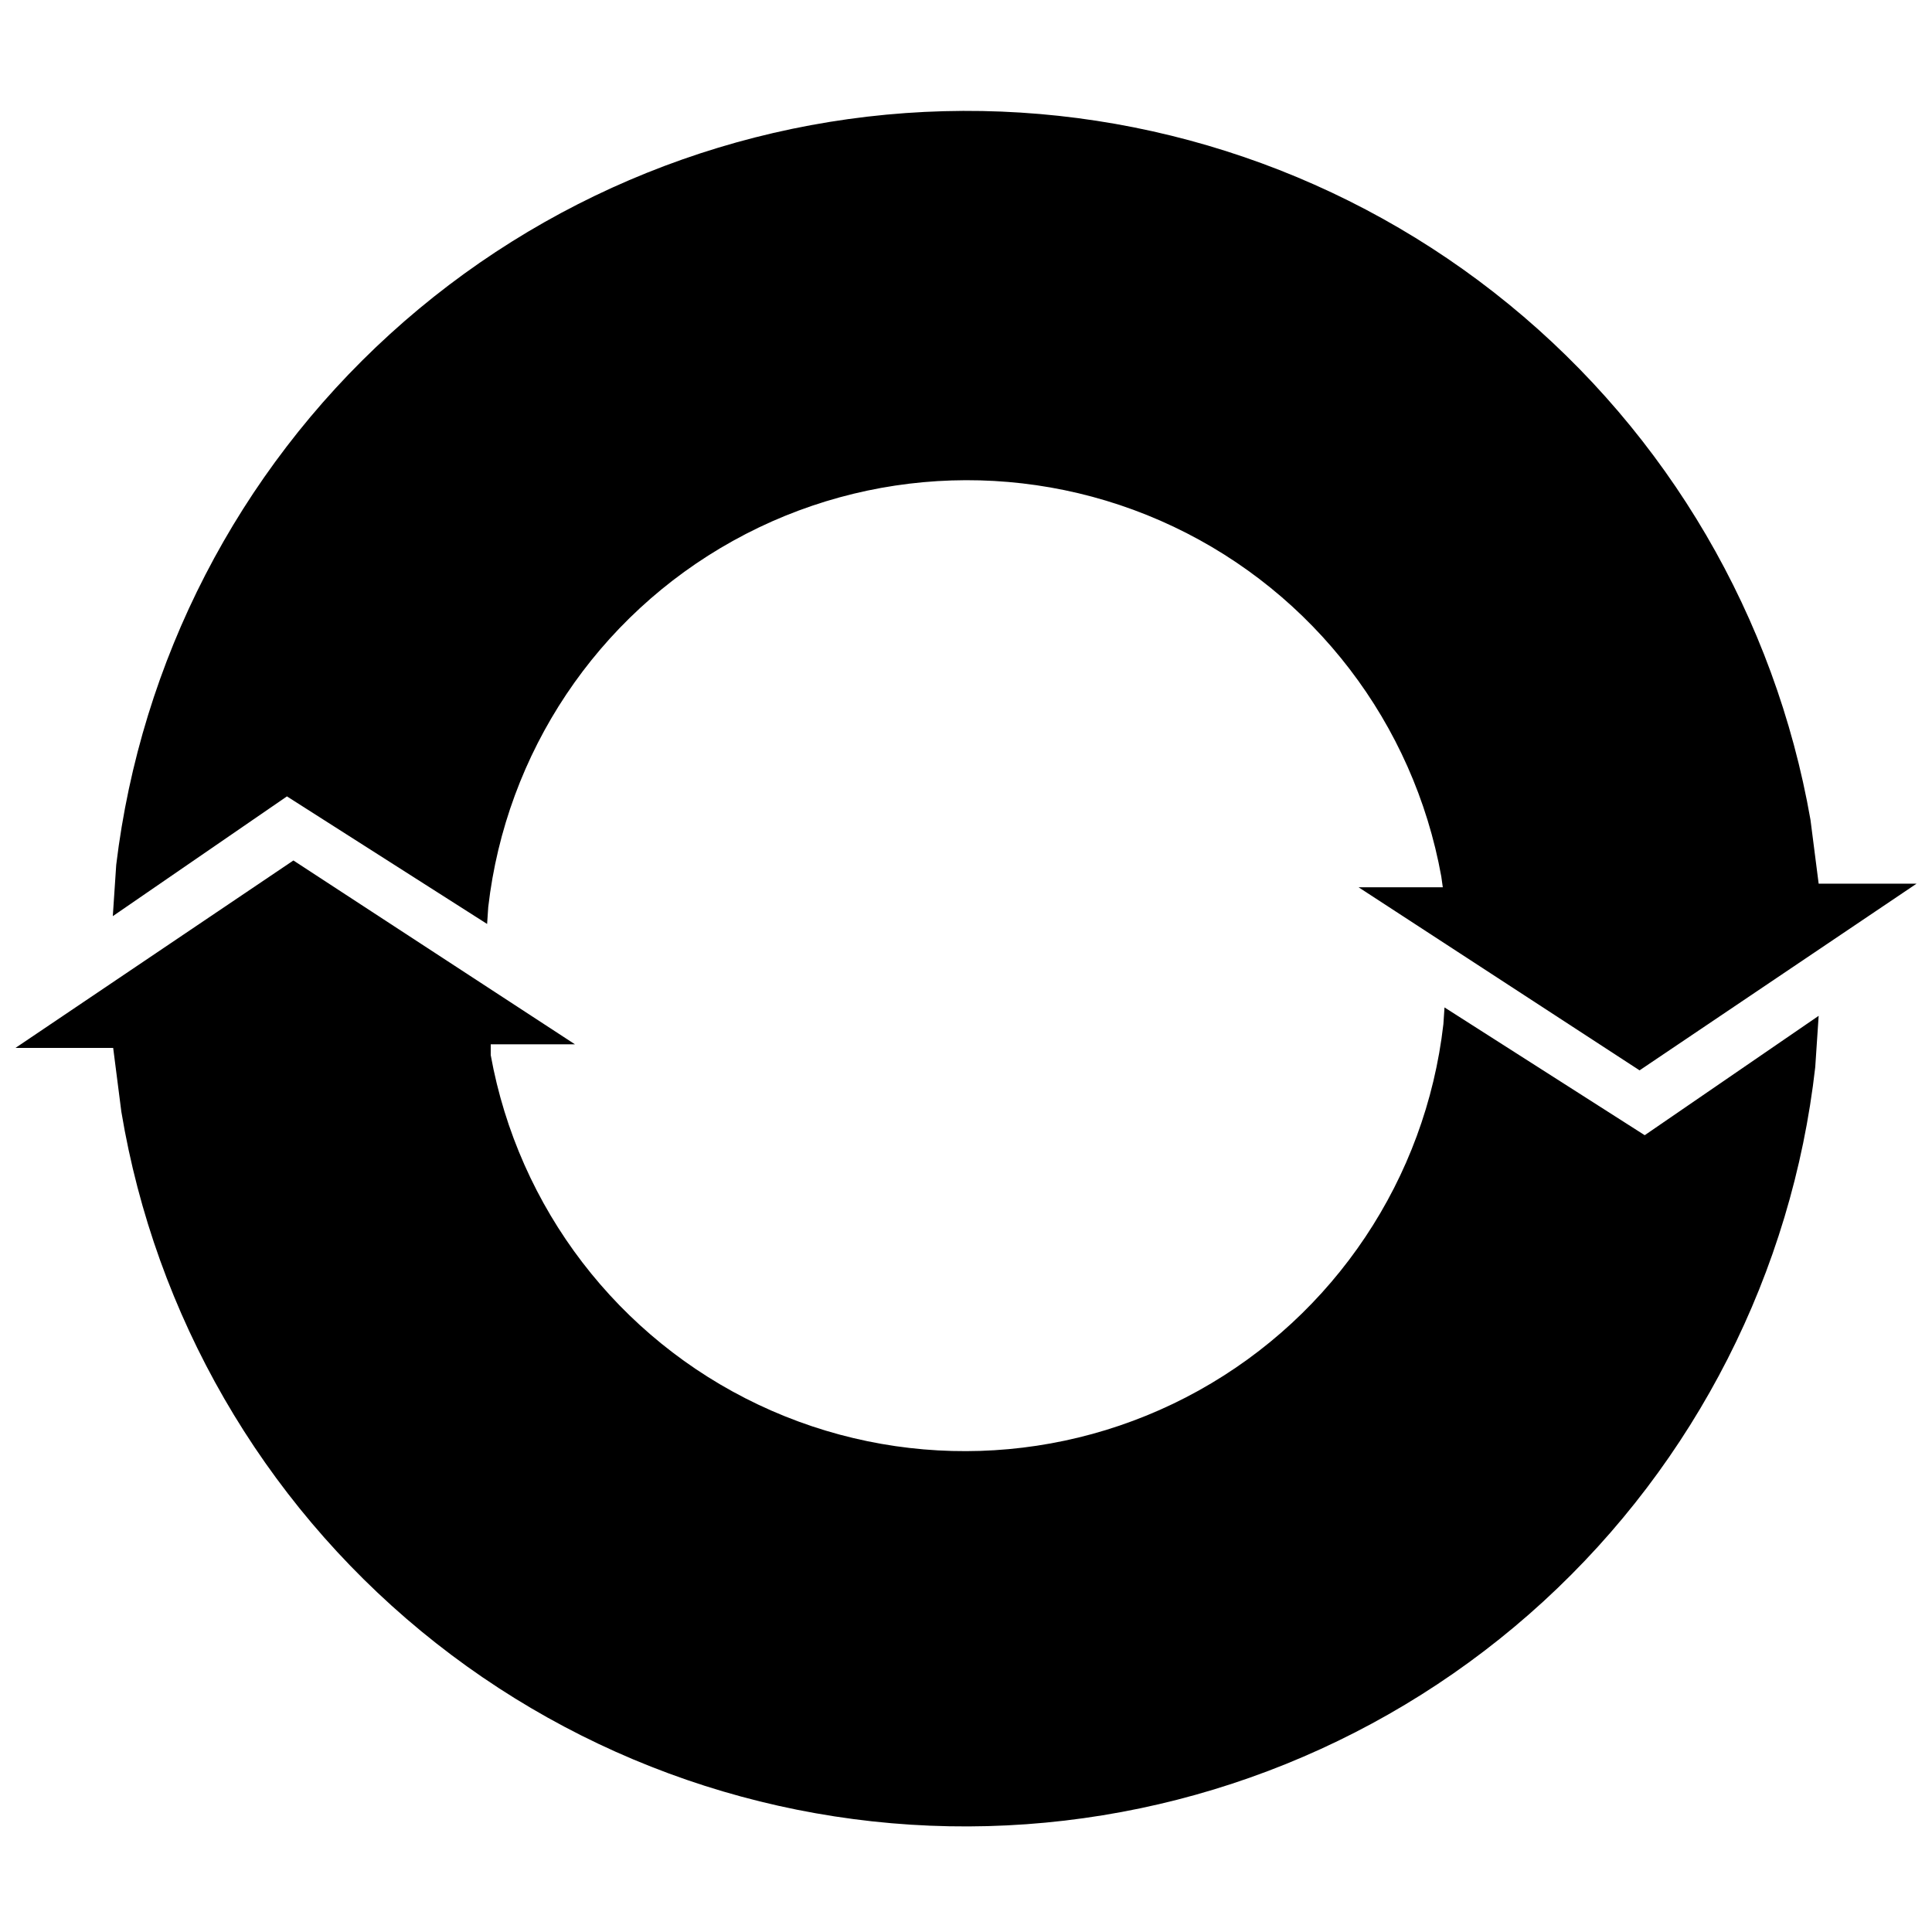 <?xml version="1.0" encoding="UTF-8"?>
<!-- Uploaded to: SVG Repo, www.svgrepo.com, Generator: SVG Repo Mixer Tools -->
<svg width="800px" height="800px" version="1.1" viewBox="144 144 512 512" xmlns="http://www.w3.org/2000/svg">
 <defs>
  <clipPath id="b">
   <path d="m148.09 372h477.91v257h-477.91z"/>
  </clipPath>
  <clipPath id="a">
   <path d="m173 173h478.9v255h-478.9z"/>
  </clipPath>
 </defs>
 <g>
  <g clip-path="url(#b)">
   <path d="m526.81 410.98-0.301 4.484h-0.004c-4.695 40.91-28.84 77.047-64.836 97.043-36 19.996-79.434 21.398-116.65 3.769-37.215-17.629-63.641-52.129-70.969-92.648v-2.875h22.32l-74.617-48.719-73.656 49.676h25.895l2.168 16.93c9.004 53.938 37.203 102.8 79.395 137.59 42.191 34.789 95.535 53.152 150.2 51.711 54.668-1.441 106.97-22.594 147.27-59.555 40.297-36.961 65.879-87.246 72.031-141.58l0.906-13.602-46.098 31.637z" fill-rule="evenodd"/>
  </g>
  <g clip-path="url(#a)">
   <path d="m273.09 388.86 0.301-4.484c4.707-40.926 28.867-77.066 64.887-97.062 36.016-19.996 79.469-21.391 116.7-3.75 37.223 17.645 63.652 52.164 70.977 92.703l0.402 2.871h-22.32l74.465 48.516 73.406-49.473h-25.945l-2.168-16.93c-9.391-53.641-37.75-102.12-79.91-136.59-42.156-34.473-95.301-52.641-149.74-51.195-54.438 1.449-106.54 22.418-146.81 59.082-40.266 36.664-66.008 86.582-72.535 140.64l-0.906 13.602 46.148-31.738z" fill-rule="evenodd"/>
  </g>
 </g>
</svg>
